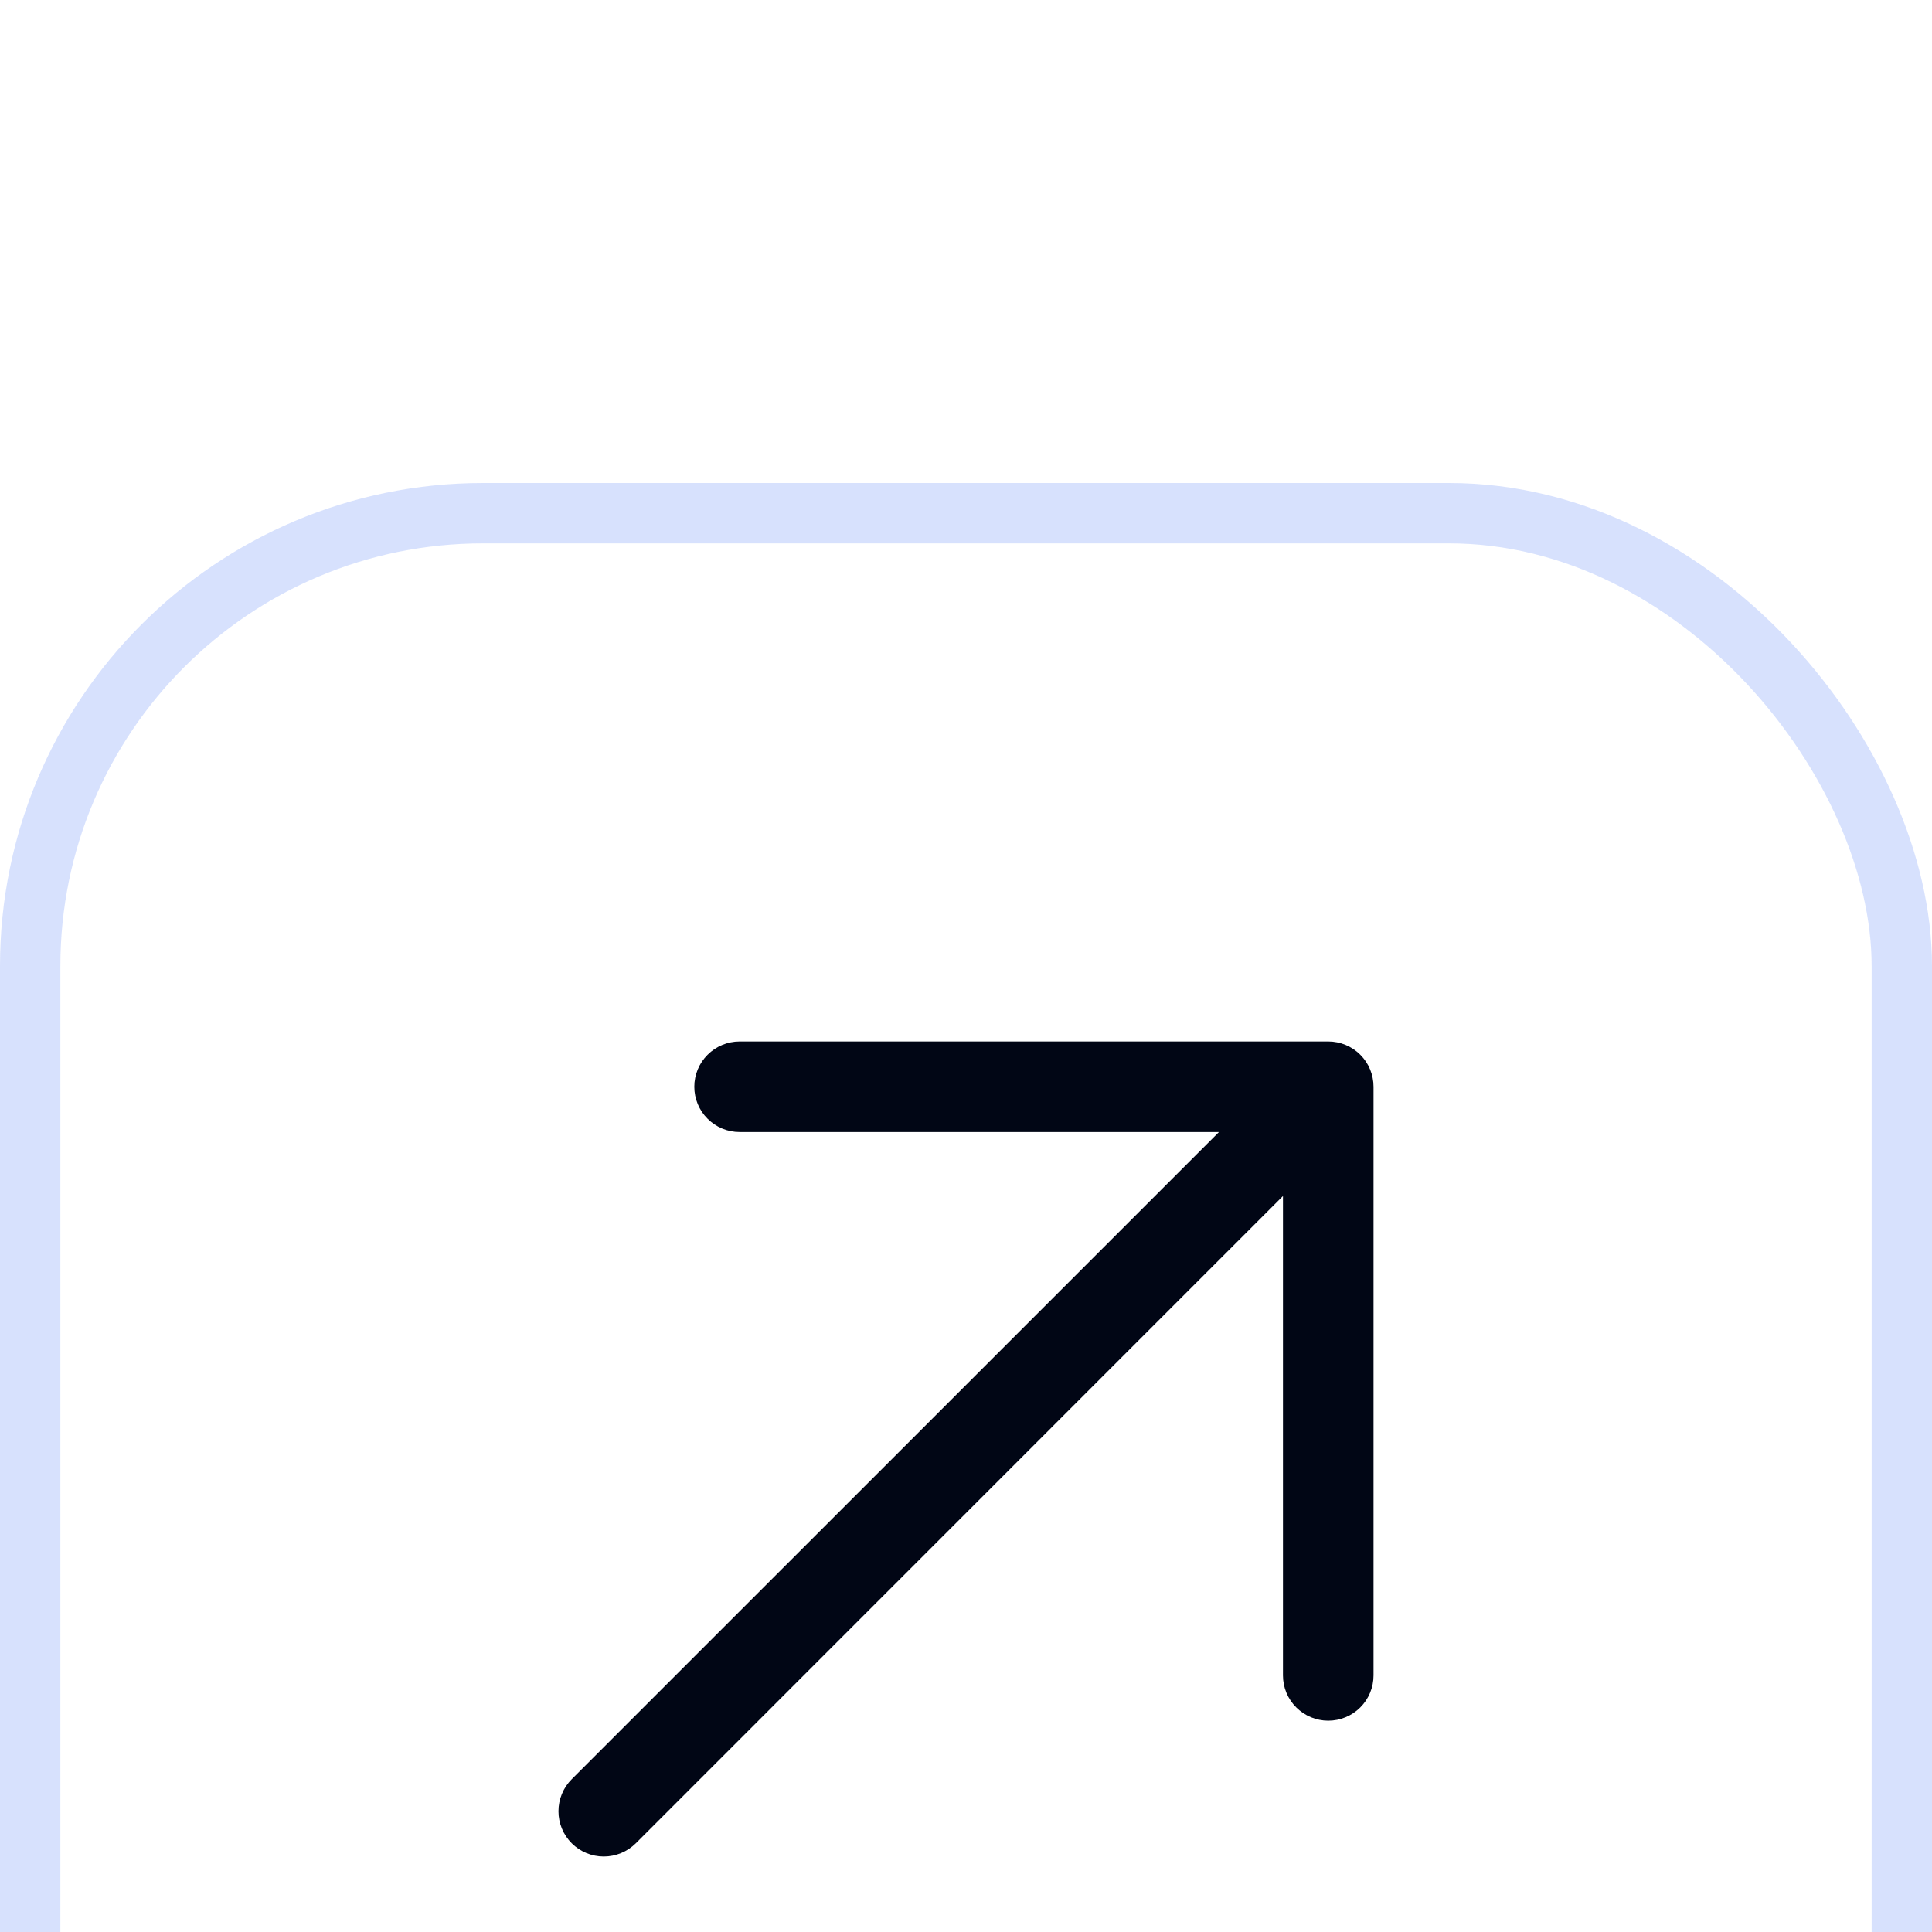 <svg width="32" height="32" viewBox="0 0 32 32" fill="none" xmlns="http://www.w3.org/2000/svg">
<g clip-path="url(#clip0_128_48)">
<g filter="url(#filter0_d_128_48)">
<rect width="32" height="32" rx="8" fill="white"/>
<rect x="0.5" y="0.5" width="31" height="31" rx="7.5" stroke="#1550F3" stroke-opacity="0.17"/>
<path d="M22.75 19.75V10C22.75 9.801 22.671 9.61 22.531 9.47C22.39 9.329 22.199 9.25 22 9.25H12.25C12.052 9.25 11.861 9.329 11.72 9.47C11.579 9.61 11.5 9.801 11.5 10C11.5 10.199 11.579 10.39 11.72 10.53C11.861 10.671 12.052 10.75 12.25 10.75H20.19L9.47 21.469C9.329 21.61 9.25 21.801 9.25 22C9.25 22.199 9.329 22.39 9.47 22.531C9.611 22.671 9.801 22.75 10 22.75C10.199 22.75 10.39 22.671 10.531 22.531L21.25 11.81V19.75C21.25 19.949 21.329 20.14 21.47 20.28C21.611 20.421 21.802 20.5 22 20.5C22.199 20.5 22.39 20.421 22.531 20.28C22.671 20.14 22.75 19.949 22.75 19.75Z" fill="#010615"/>
</g>
</g>
<defs>
<filter id="filter0_d_128_48" x="-2.4" y="0" width="36.8" height="42.4" filterUnits="userSpaceOnUse" color-interpolation-filters="sRGB">
<feFlood flood-opacity="0" result="BackgroundImageFix"/>
<feColorMatrix in="SourceAlpha" type="matrix" values="0 0 0 0 0 0 0 0 0 0 0 0 0 0 0 0 0 0 127 0" result="hardAlpha"/>
<feMorphology radius="3" operator="erode" in="SourceAlpha" result="effect1_dropShadow_128_48"/>
<feOffset dy="8"/>
<feGaussianBlur stdDeviation="2.7"/>
<feComposite in2="hardAlpha" operator="out"/>
<feColorMatrix type="matrix" values="0 0 0 0 0.103 0 0 0 0 0.174 0 0 0 0 0.367 0 0 0 0.36 0"/>
<feBlend mode="normal" in2="BackgroundImageFix" result="effect1_dropShadow_128_48"/>
<feBlend mode="normal" in="SourceGraphic" in2="effect1_dropShadow_128_48" result="shape"/>
</filter>
<clipPath id="clip0_128_48">
<rect width="32" height="32" fill="white"/>
</clipPath>
</defs>
</svg>
